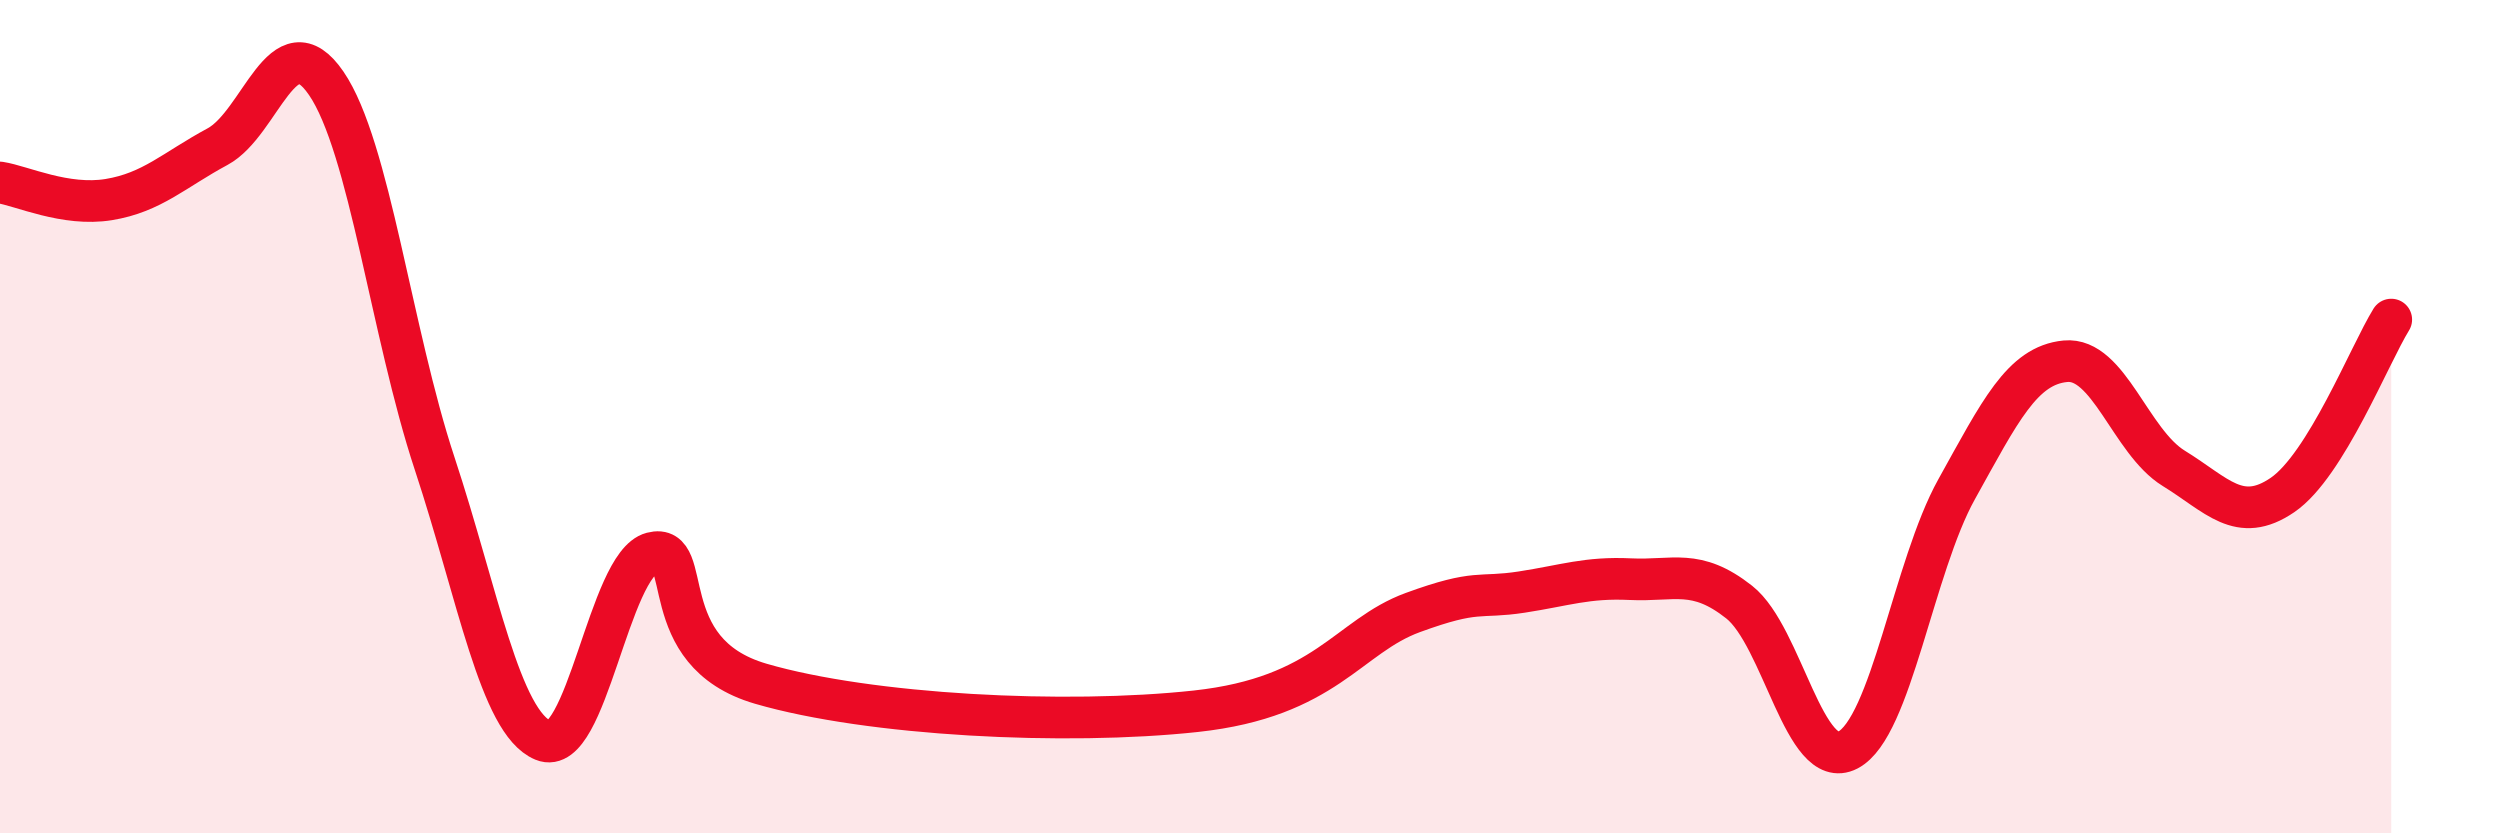
    <svg width="60" height="20" viewBox="0 0 60 20" xmlns="http://www.w3.org/2000/svg">
      <path
        d="M 0,4.38 C 0.52,4.46 1.57,4.96 2.61,4.79 C 3.65,4.62 4.18,4.08 5.22,3.52 C 6.26,2.96 6.79,0.48 7.83,2 C 8.87,3.52 9.39,7.97 10.43,11.12 C 11.47,14.27 12,17.34 13.04,17.77 C 14.08,18.2 14.61,13.54 15.65,13.27 C 16.69,13 15.65,15.65 18.26,16.41 C 20.87,17.17 25.57,17.41 28.7,17.07 C 31.83,16.73 32.35,15.27 33.91,14.7 C 35.47,14.13 35.48,14.37 36.52,14.21 C 37.56,14.05 38.09,13.85 39.13,13.9 C 40.17,13.95 40.7,13.63 41.74,14.45 C 42.78,15.27 43.31,18.54 44.35,18 C 45.39,17.46 45.92,13.61 46.96,11.74 C 48,9.87 48.53,8.77 49.57,8.67 C 50.61,8.57 51.13,10.6 52.17,11.24 C 53.21,11.88 53.74,12.59 54.78,11.88 C 55.82,11.17 56.87,8.51 57.39,7.67L57.39 20L0 20Z"
        fill="#EB0A25"
        opacity="0.1"
        stroke-linecap="round"
        stroke-linejoin="round"
      />
      <path
        d="M 0,4.38 C 0.52,4.46 1.57,4.96 2.61,4.79 C 3.65,4.62 4.18,4.08 5.22,3.52 C 6.26,2.96 6.79,0.48 7.83,2 C 8.87,3.52 9.39,7.97 10.43,11.12 C 11.47,14.27 12,17.34 13.04,17.77 C 14.08,18.2 14.61,13.54 15.65,13.27 C 16.69,13 15.65,15.65 18.26,16.41 C 20.87,17.17 25.57,17.41 28.7,17.07 C 31.83,16.73 32.35,15.27 33.91,14.7 C 35.47,14.13 35.48,14.37 36.52,14.21 C 37.56,14.05 38.09,13.85 39.13,13.9 C 40.17,13.95 40.7,13.63 41.74,14.45 C 42.78,15.27 43.31,18.54 44.35,18 C 45.39,17.46 45.92,13.61 46.96,11.74 C 48,9.87 48.53,8.77 49.57,8.67 C 50.61,8.57 51.13,10.6 52.17,11.24 C 53.21,11.88 53.74,12.59 54.78,11.88 C 55.82,11.17 56.87,8.51 57.39,7.67"
        stroke="#EB0A25"
        stroke-width="1"
        fill="none"
        stroke-linecap="round"
        stroke-linejoin="round"
      />
    </svg>
  